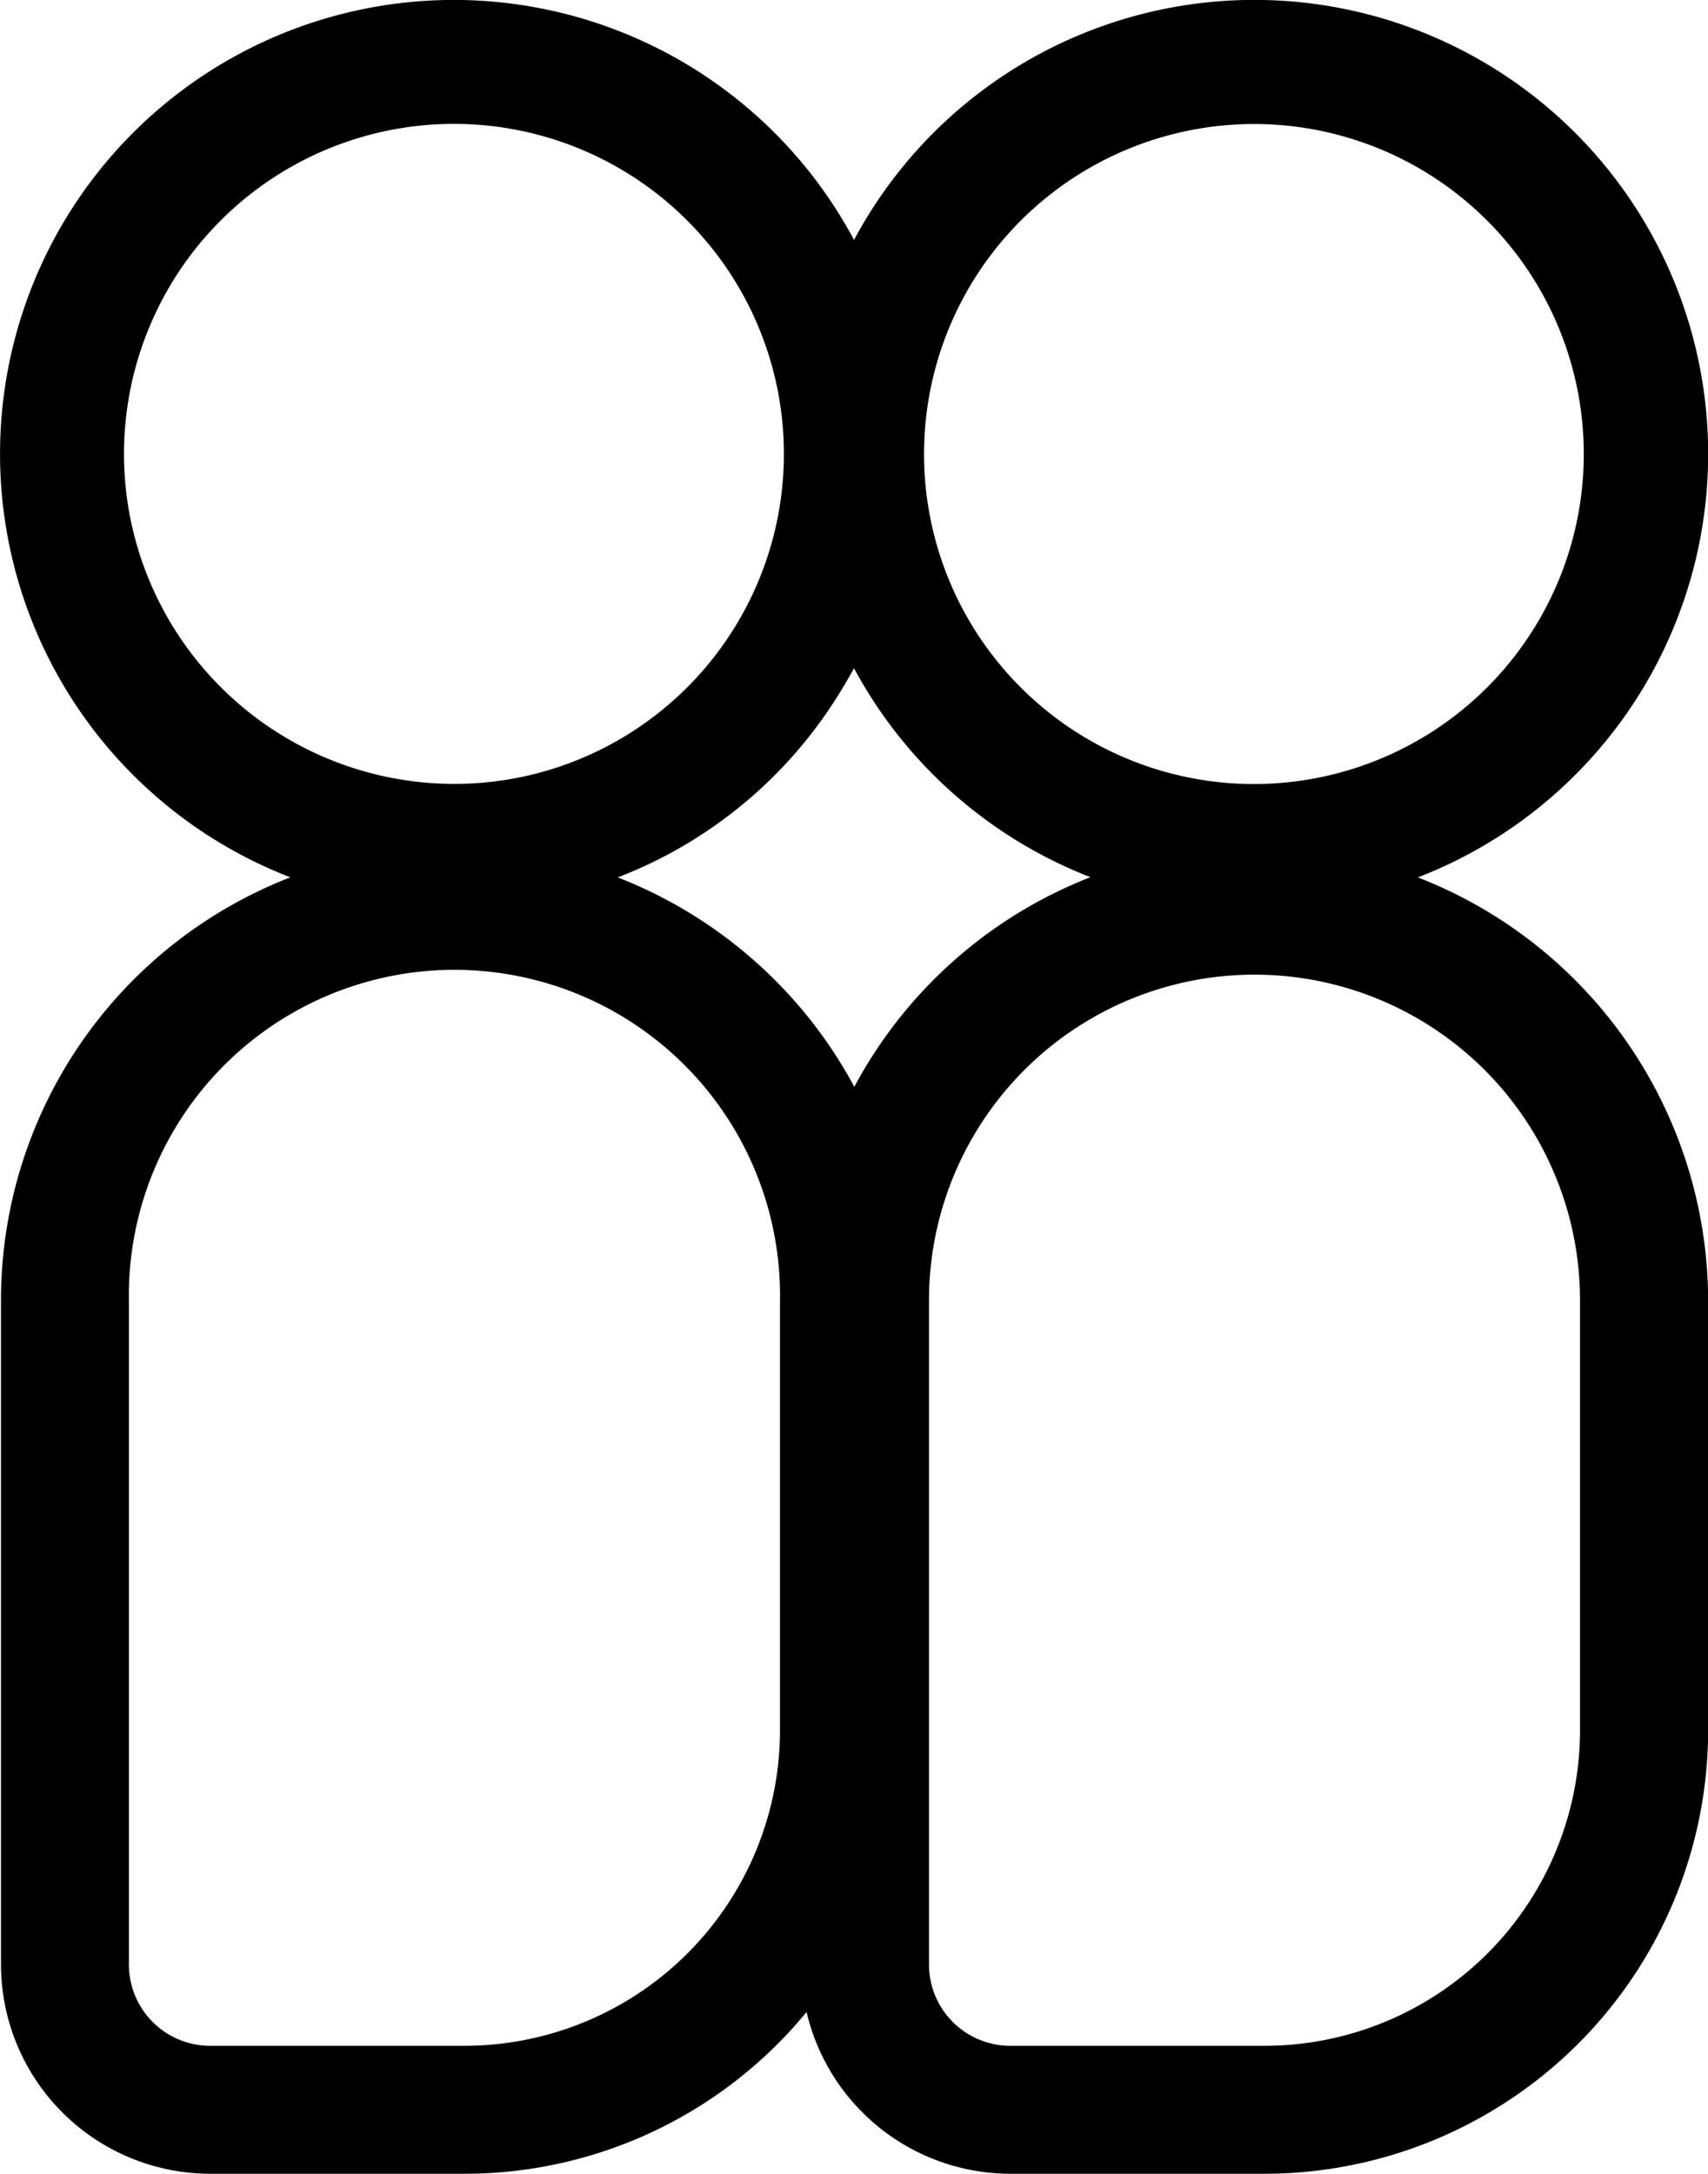 <svg xmlns="http://www.w3.org/2000/svg" viewBox="0 0 242.89 309.06"><g id="Capa_2" data-name="Capa 2"><g id="Capa_1-2" data-name="Capa 1"><path d="M201.63,124.73a64.54,64.54,0,1,0-80.18-90.62,64.53,64.53,0,1,0-80.16,90.61,64.48,64.48,0,0,0-41.15,60v94.56a29.78,29.78,0,0,0,29.73,29.74H66.08a62.92,62.92,0,0,0,48.62-23,29.79,29.79,0,0,0,29,23h36.21a63.11,63.11,0,0,0,63-63v-61.1A64.68,64.68,0,0,0,201.63,124.73Zm-113.78,0A64,64,0,0,0,118.45,100c1.08-1.64,2.07-3.32,3-5a64.81,64.81,0,0,0,33.62,29.7,64.74,64.74,0,0,0-33.58,29.8A65,65,0,0,0,87.85,124.73Zm81-106.13a46.88,46.88,0,0,1,55.41,36.48A46.91,46.91,0,1,1,168.86,18.6ZM18.6,74A46.92,46.92,0,1,1,74,110.49,47,47,0,0,1,18.6,74Zm92.32,172a44.89,44.89,0,0,1-44.84,44.83H29.87a11.56,11.56,0,0,1-11.54-11.54V184.76a46.3,46.3,0,1,1,92.59.17Zm113.77,0a44.88,44.88,0,0,1-44.83,44.83H143.65a11.56,11.56,0,0,1-11.54-11.54V184.76a46.29,46.29,0,1,1,92.58.17Z"/></g></g></svg>